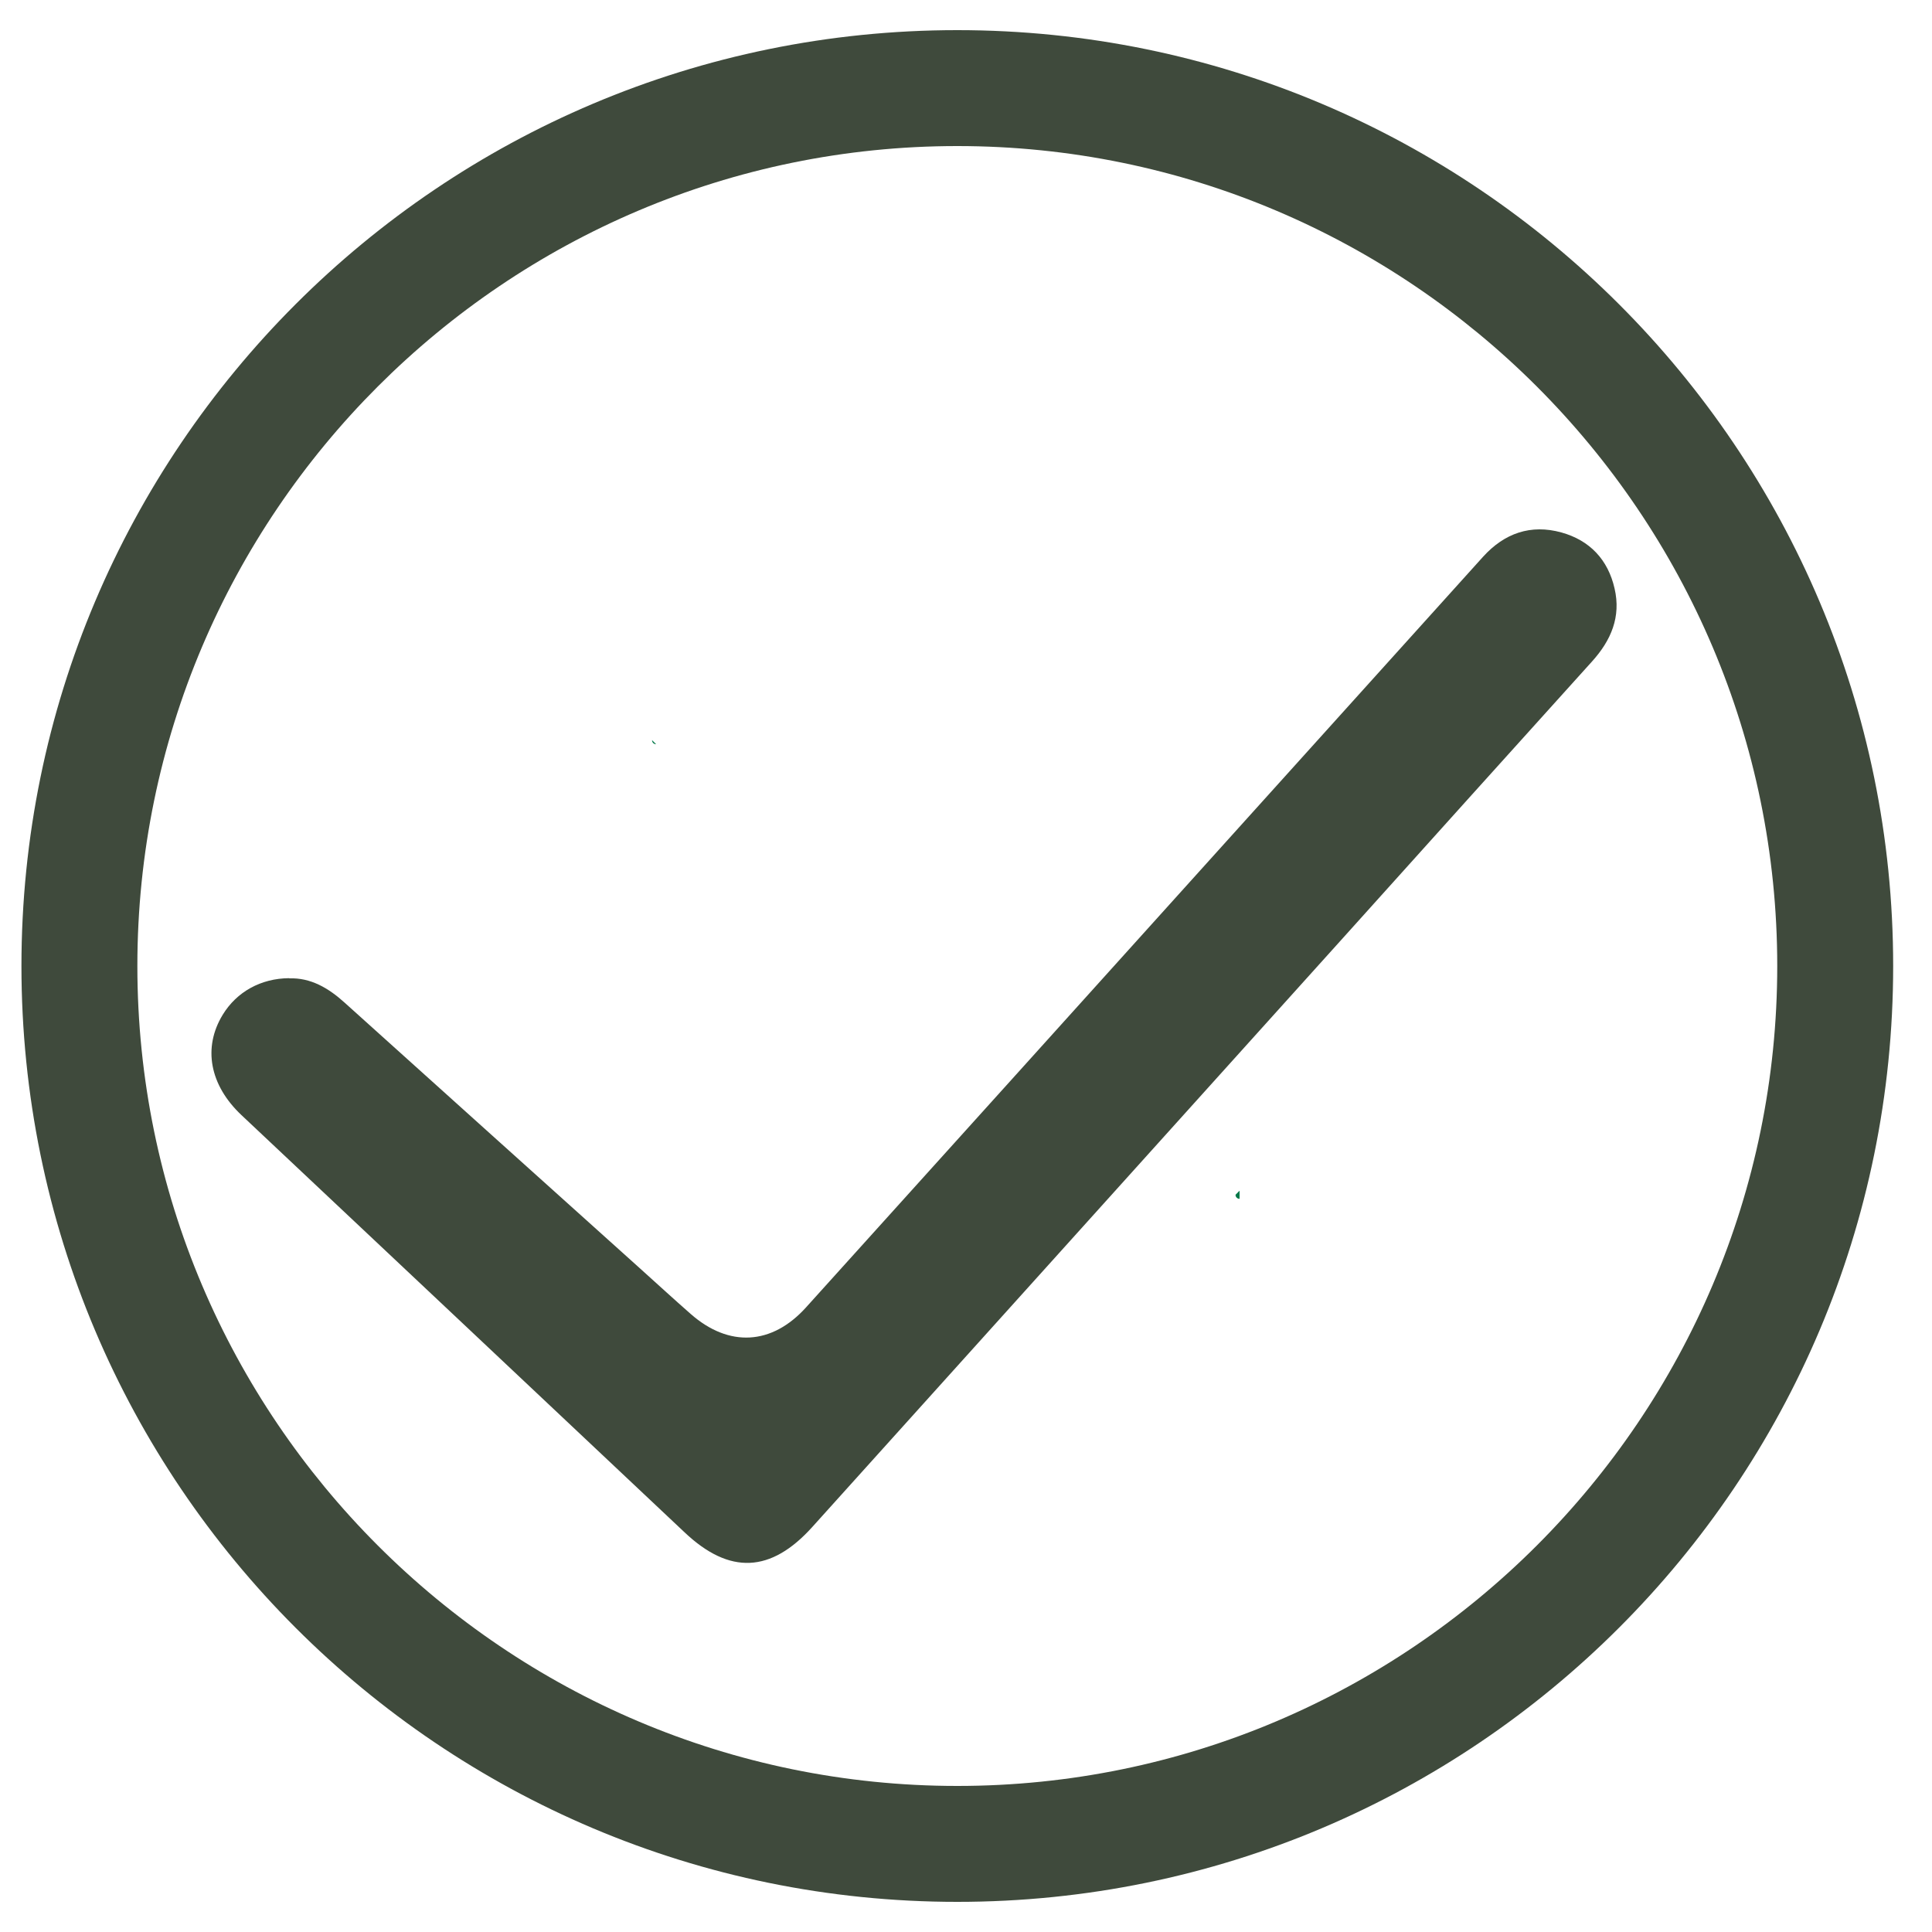 <?xml version="1.0" encoding="UTF-8"?>
<svg id="a" data-name="Layer 1" xmlns="http://www.w3.org/2000/svg" viewBox="0 0 100 100">
  <defs>
    <style>
      .b {
        fill: #017848;
      }

      .c {
        fill: #3f4a3c;
      }
    </style>
  </defs>
  <path class="b" d="M33.75,38.31c0,.12,.09,.21,.21,.21"/>
  <path class="b" d="M64.16,61.63l-.21,.21c0,.12,.09,.21,.21,.21v-.42Z"/>
  <path class="c" d="M49.55,7.56c23.4,0,42.44,19.04,42.44,42.44s-19.04,42.44-42.44,42.44S7.11,73.4,7.11,50,26.15,7.56,49.55,7.56m0-6C22.8,1.56,1.11,23.25,1.11,50s21.69,48.44,48.44,48.44,48.44-21.69,48.44-48.44S76.3,1.56,49.55,1.56h0Z"/>
  <path class="c" d="M14.97,50.64c1.1-.04,2.02,.49,2.86,1.25,5.08,4.58,10.17,9.15,15.26,13.73,.89,.8,1.76,1.6,2.66,2.39,1.98,1.74,4.2,1.62,5.97-.34,7.25-8.03,14.49-16.06,21.73-24.09,4.44-4.92,8.88-9.85,13.32-14.77,1.1-1.21,2.46-1.69,4.05-1.25,1.47,.41,2.41,1.41,2.75,2.9,.34,1.47-.18,2.68-1.16,3.77-4.3,4.76-8.59,9.53-12.88,14.3-9.16,10.17-18.32,20.33-27.48,30.5-2.15,2.39-4.29,2.48-6.61,.29-7.65-7.21-15.3-14.41-22.95-21.61-1.64-1.55-2-3.49-.96-5.19,.72-1.18,1.97-1.88,3.44-1.89Z"/>
</svg>